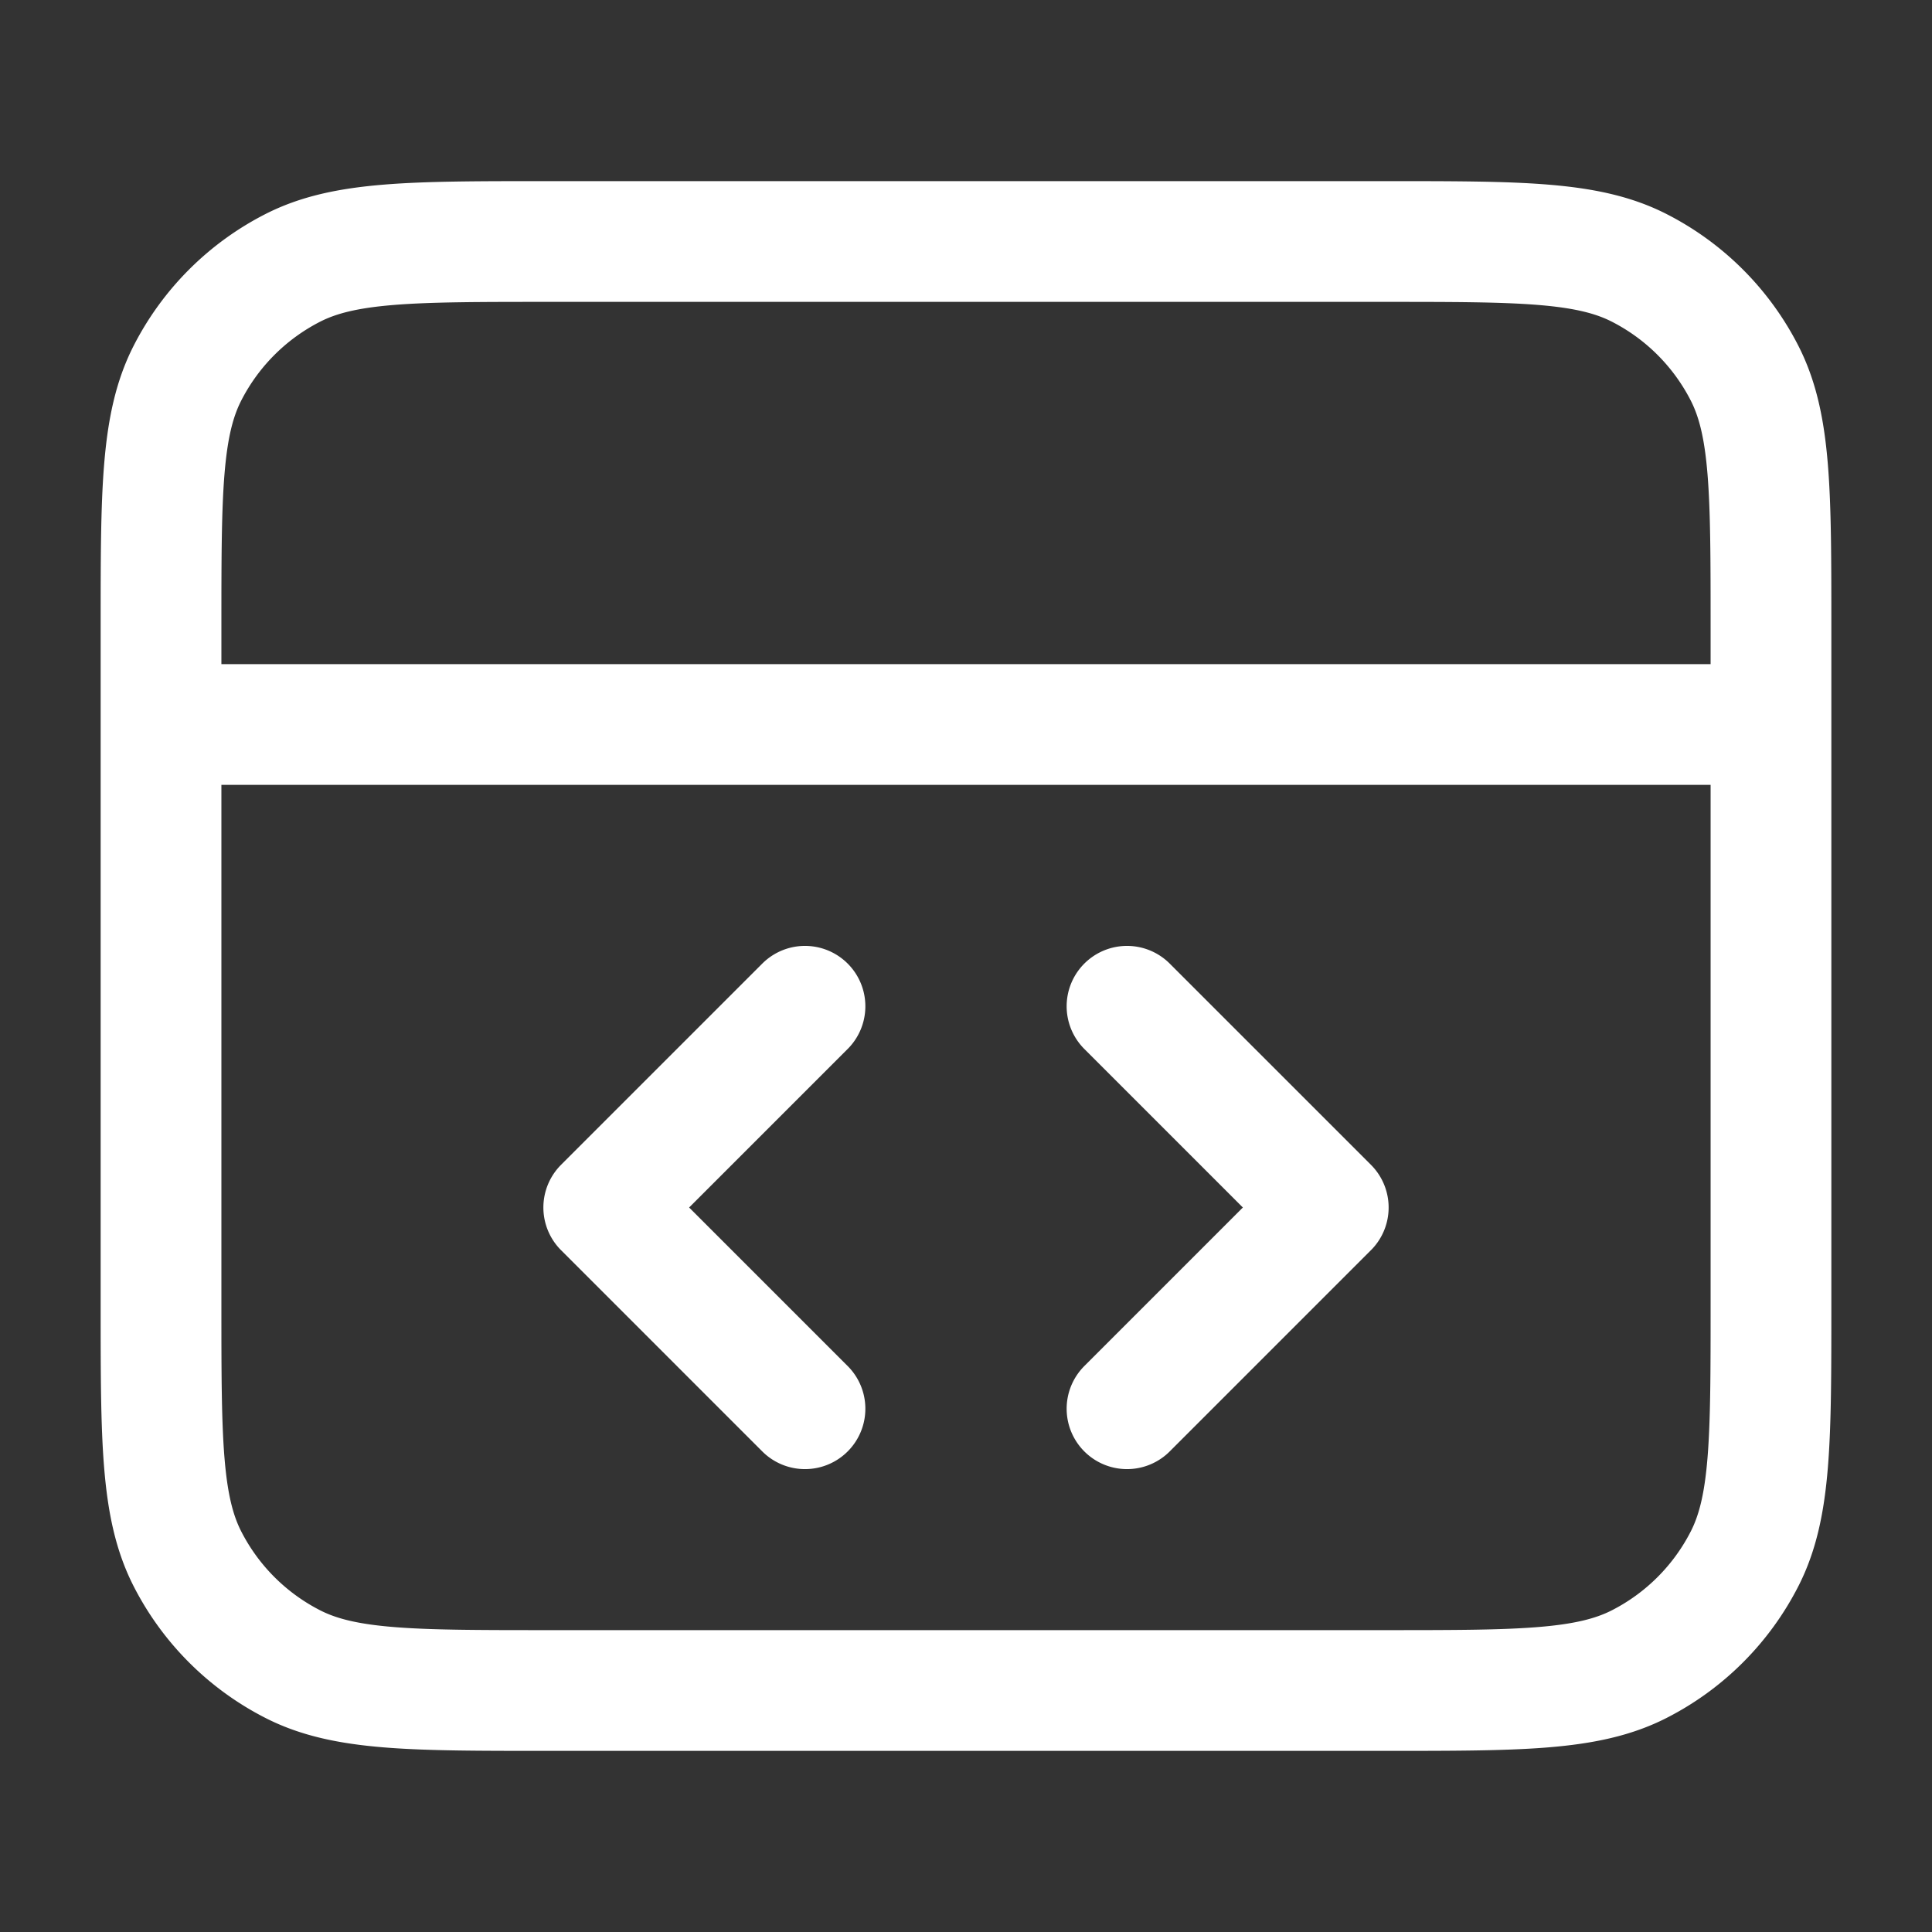 <svg width="32" height="32" viewBox="0 0 32 32" fill="none" xmlns="http://www.w3.org/2000/svg"><rect x="0" y="0" width="32" height="32" fill="#333333" stroke="none"/><path d="M29.333 12H2.667m16 11.333L22 20l-3.333-3.333m-5.334 0L10 20l3.333 3.333M2.667 10.4v11.2c0 2.24 0 3.36.436 4.216a4 4 0 0 0 1.748 1.748C5.706 28 6.826 28 9.067 28h13.866c2.24 0 3.36 0 4.216-.436a4 4 0 0 0 1.748-1.748c.436-.856.436-1.976.436-4.216V10.4c0-2.24 0-3.36-.436-4.216a4 4 0 0 0-1.748-1.748C26.294 4 25.173 4 22.933 4H9.067c-2.24 0-3.36 0-4.216.436a4 4 0 0 0-1.748 1.748c-.436.856-.436 1.976-.436 4.216Z" stroke="#fff" stroke-width="2" stroke-linecap="round" stroke-linejoin="round"/></svg>